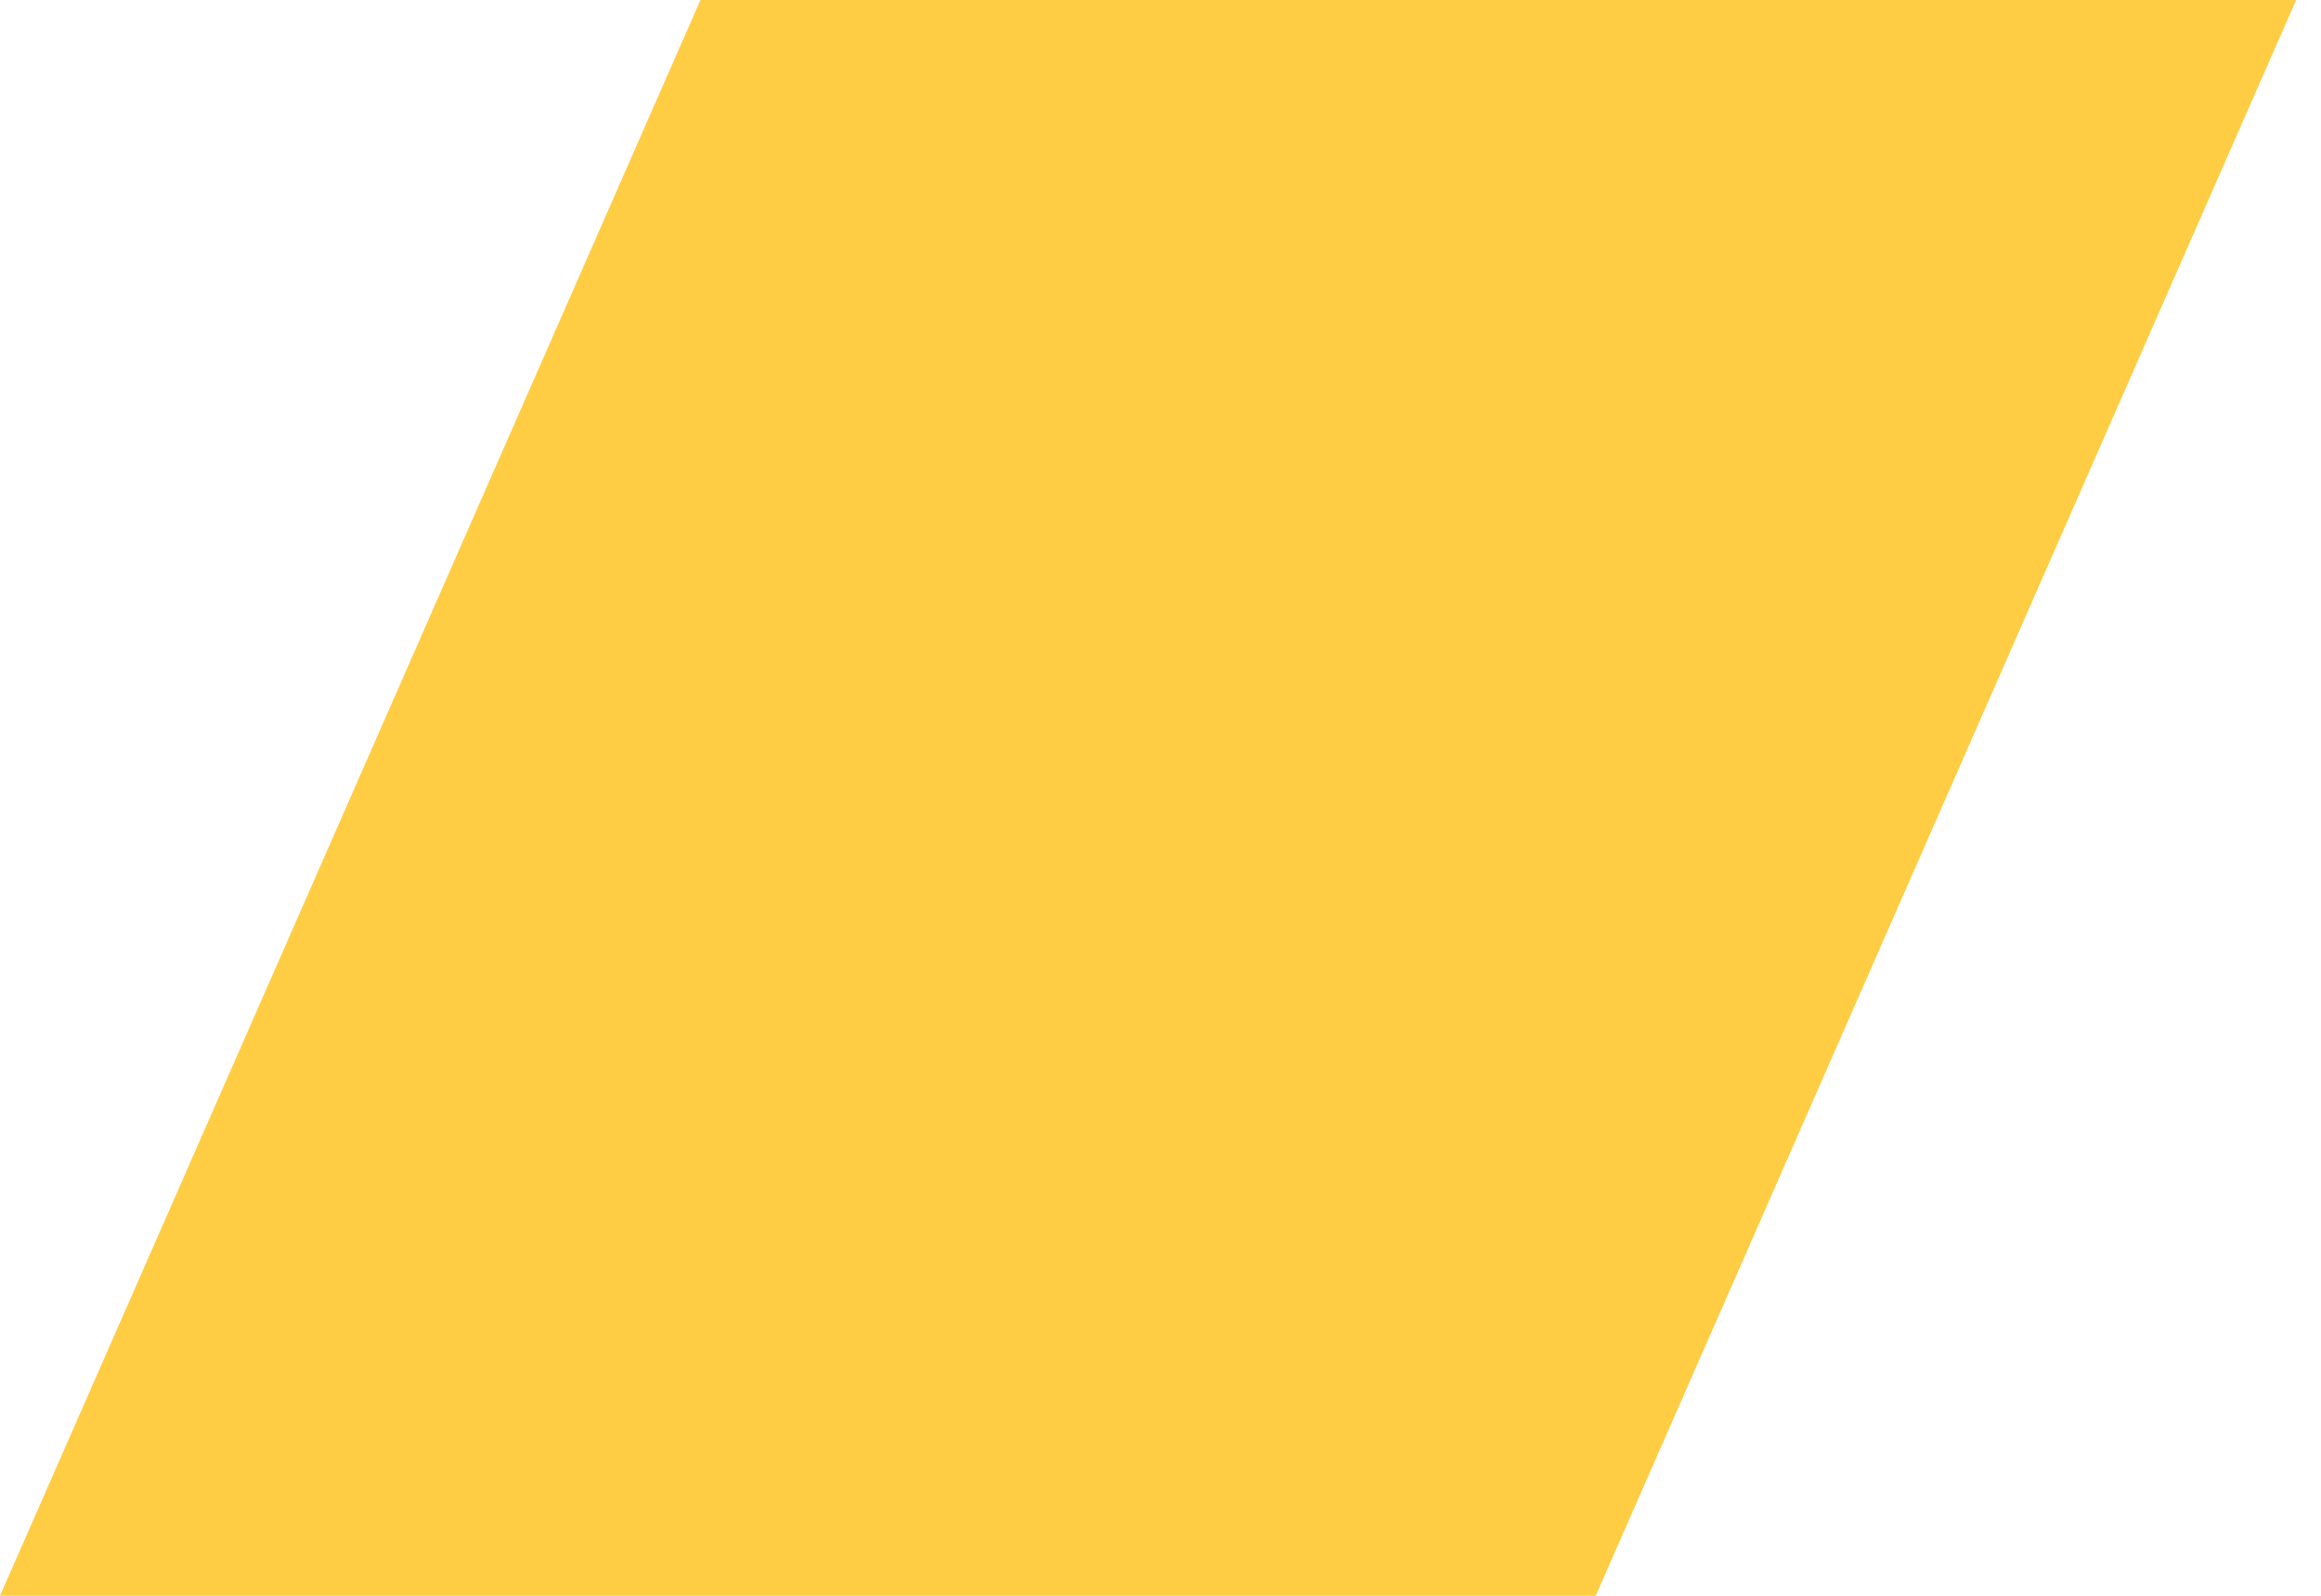 <svg width="64" height="44" viewBox="0 0 64 44" fill="none" xmlns="http://www.w3.org/2000/svg">
<path id="Vector" fill-rule="evenodd" clip-rule="evenodd" d="M44 44H0L19.315 0H63.315L44 44Z" fill="#FFCD43"/>
</svg>
